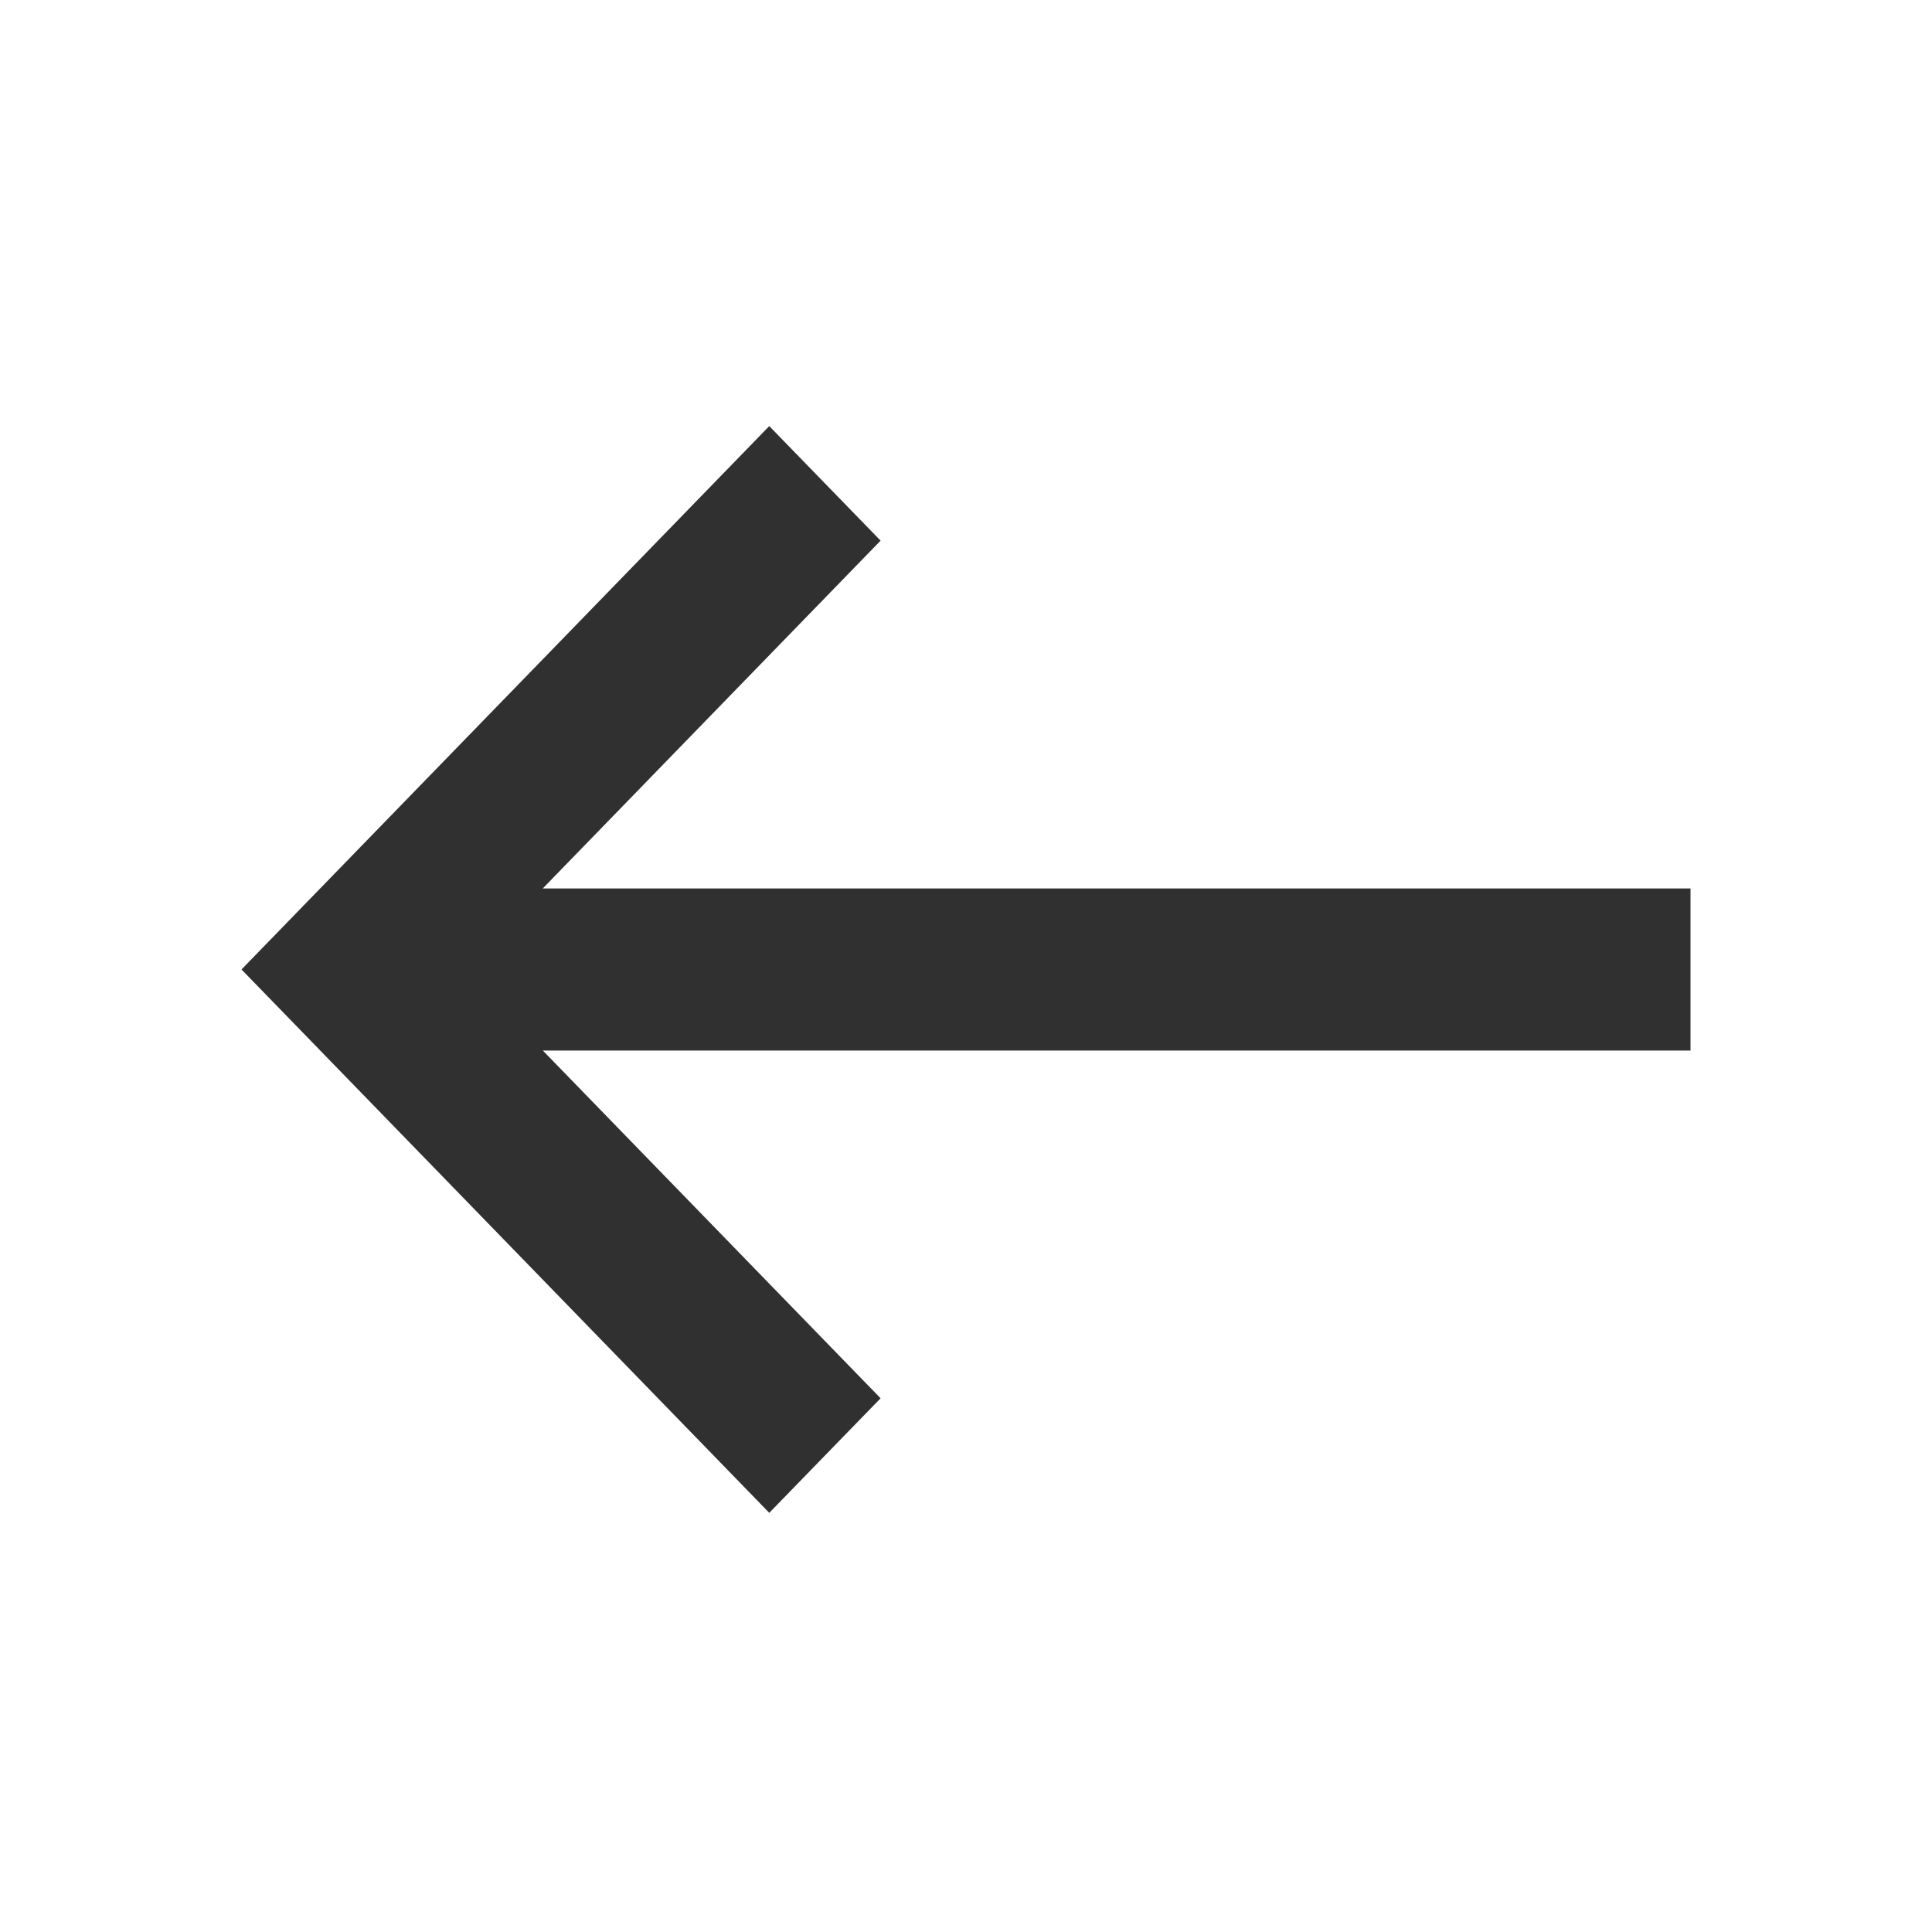<svg xmlns="http://www.w3.org/2000/svg" width="24" height="24" viewBox="0 0 24 24">
    <defs>
        <filter id="6kezba369a" color-interpolation-filters="auto">
            <feColorMatrix in="SourceGraphic" values="0 0 0 0 0.086 0 0 0 0 0.396 0 0 0 0 0.812 0 0 0 1 0"/>
        </filter>
    </defs>
    <g fill="none" fill-rule="evenodd">
        <g>
            <g filter="url(#6kezba369a)" transform="translate(-32, -128) translate(32, 128)">
                <g>
                    <path fill="#303030" d="M14.444 5.293L21 12.043l-6.556 6.75-1.383-1.423 4.197-4.321H3v-2.013h14.257l-4.196-4.32 1.383-1.423z" transform="translate(0, 0) translate(12, 12.043) rotate(-180) translate(-12, -12.043)"/>
                </g>
            </g>
        </g>
    </g>
</svg>
